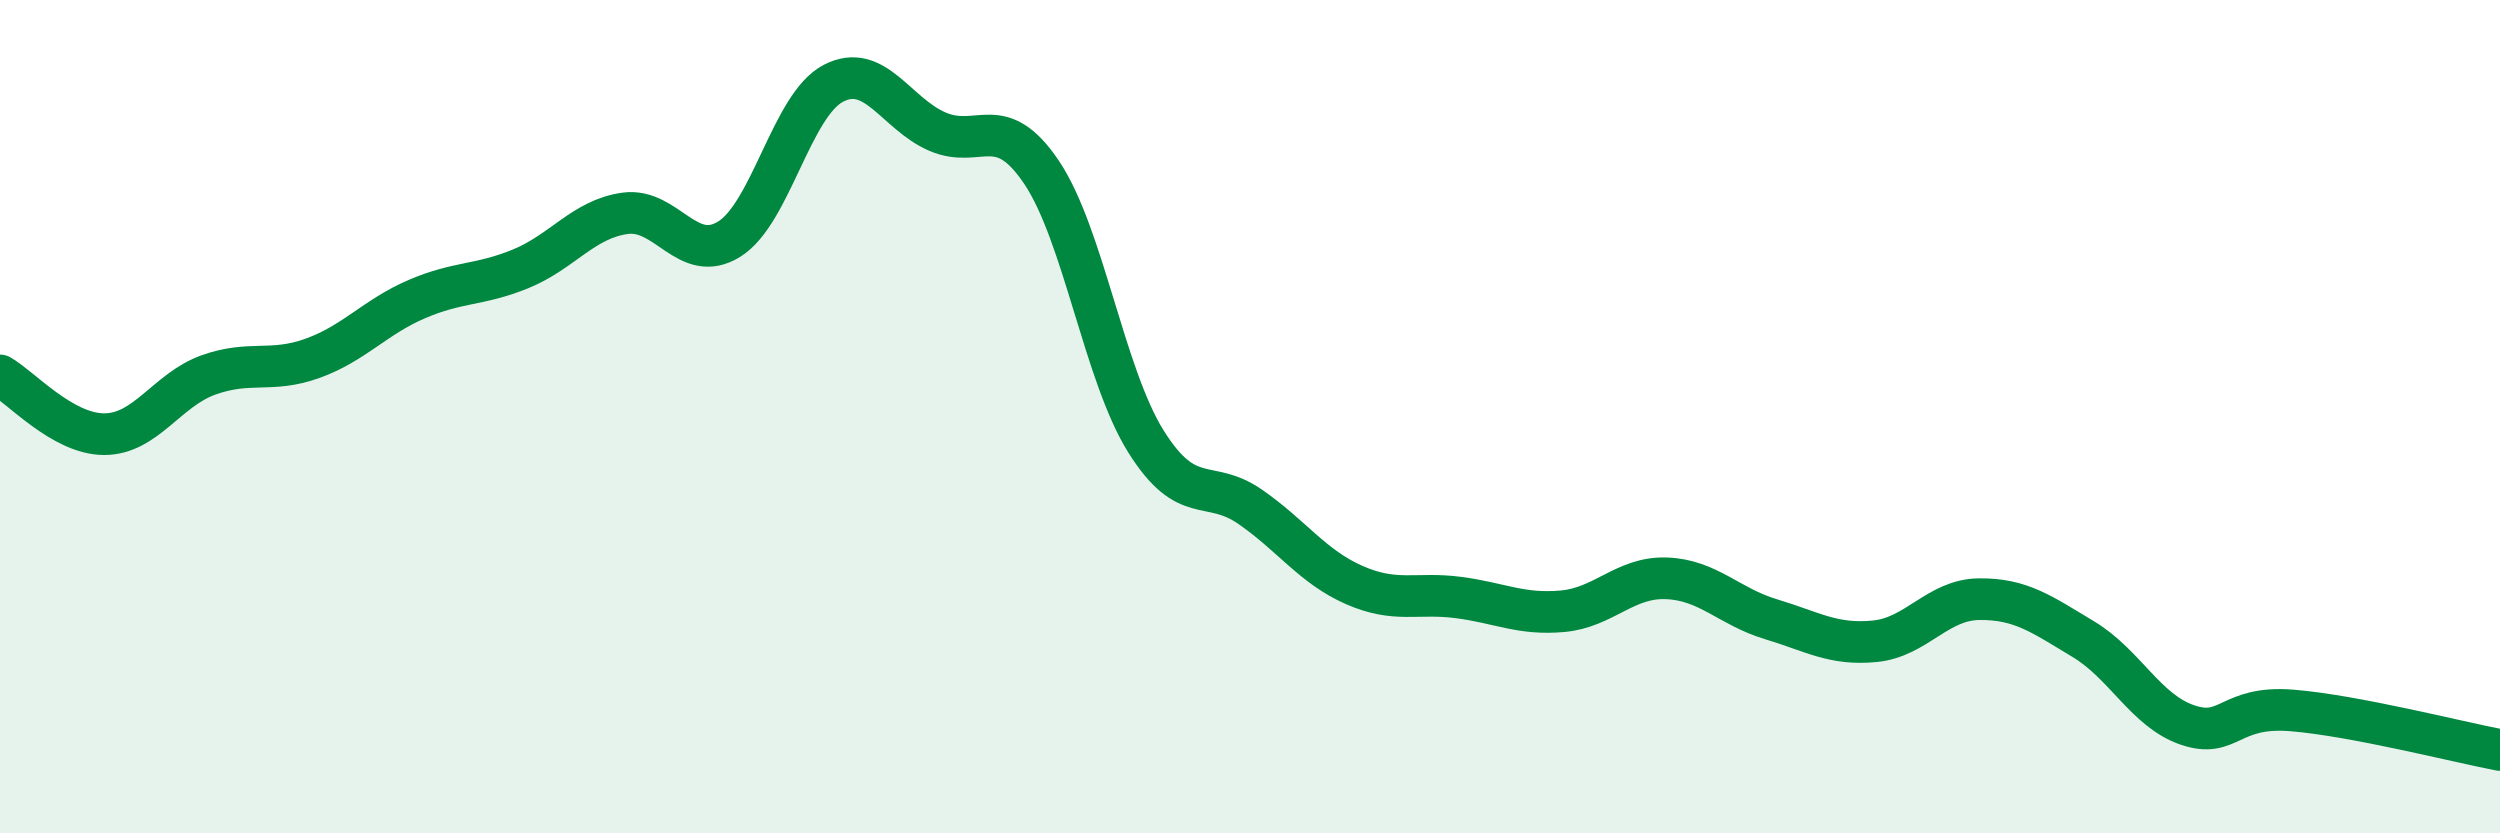 
    <svg width="60" height="20" viewBox="0 0 60 20" xmlns="http://www.w3.org/2000/svg">
      <path
        d="M 0,9.01 C 0.5,9.29 1.5,10.42 2.5,10.42 C 3.5,10.42 4,9.36 5,9 C 6,8.64 6.5,8.96 7.5,8.6 C 8.5,8.24 9,7.61 10,7.18 C 11,6.75 11.5,6.86 12.5,6.45 C 13.5,6.04 14,5.26 15,5.12 C 16,4.98 16.5,6.36 17.5,5.74 C 18.5,5.12 19,2.52 20,2 C 21,1.48 21.5,2.73 22.5,3.16 C 23.5,3.59 24,2.65 25,4.14 C 26,5.63 26.5,8.99 27.5,10.59 C 28.5,12.19 29,11.47 30,12.16 C 31,12.85 31.5,13.6 32.5,14.04 C 33.5,14.48 34,14.21 35,14.34 C 36,14.47 36.5,14.76 37.5,14.67 C 38.5,14.58 39,13.84 40,13.88 C 41,13.92 41.5,14.56 42.5,14.86 C 43.5,15.16 44,15.49 45,15.39 C 46,15.29 46.5,14.39 47.5,14.38 C 48.5,14.37 49,14.74 50,15.34 C 51,15.94 51.5,17.06 52.5,17.4 C 53.5,17.74 53.5,16.93 55,17.05 C 56.5,17.17 59,17.81 60,18L60 20L0 20Z"
        fill="#008740"
        opacity="0.1"
        stroke-linecap="round"
        stroke-linejoin="round"
      />
      <path
        d="M 0,9.01 C 0.5,9.29 1.5,10.42 2.5,10.42 C 3.5,10.42 4,9.36 5,9 C 6,8.64 6.5,8.96 7.5,8.6 C 8.5,8.24 9,7.61 10,7.18 C 11,6.75 11.5,6.86 12.5,6.45 C 13.5,6.04 14,5.26 15,5.12 C 16,4.98 16.5,6.36 17.5,5.74 C 18.5,5.12 19,2.52 20,2 C 21,1.48 21.5,2.73 22.5,3.16 C 23.5,3.59 24,2.65 25,4.14 C 26,5.63 26.5,8.99 27.5,10.59 C 28.5,12.19 29,11.47 30,12.16 C 31,12.85 31.5,13.6 32.5,14.04 C 33.5,14.48 34,14.21 35,14.34 C 36,14.47 36.5,14.76 37.5,14.67 C 38.5,14.58 39,13.84 40,13.88 C 41,13.92 41.5,14.56 42.5,14.86 C 43.5,15.16 44,15.49 45,15.39 C 46,15.29 46.5,14.39 47.5,14.38 C 48.5,14.37 49,14.74 50,15.34 C 51,15.94 51.5,17.06 52.5,17.4 C 53.5,17.74 53.5,16.93 55,17.05 C 56.5,17.17 59,17.81 60,18"
        stroke="#008740"
        stroke-width="1"
        fill="none"
        stroke-linecap="round"
        stroke-linejoin="round"
      />
    </svg>
  